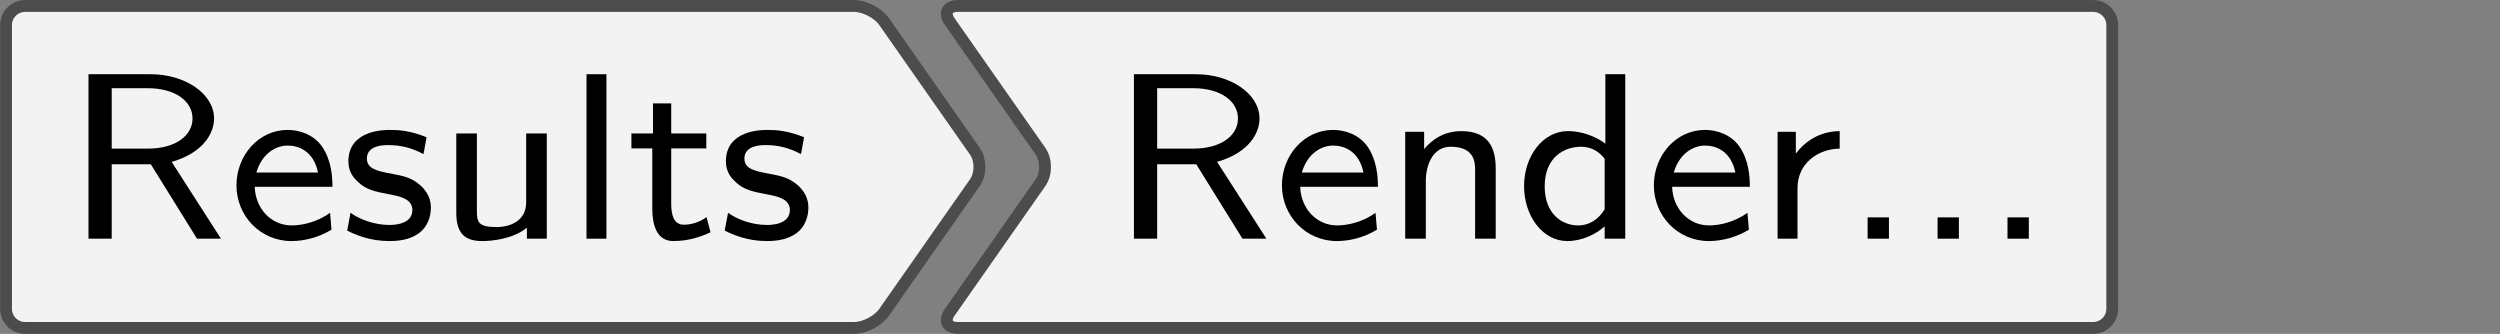 <?xml version='1.0' encoding='UTF-8'?>
<!-- This file was generated by dvisvgm 3.2.1 -->
<svg version='1.1' xmlns='http://www.w3.org/2000/svg' xmlns:xlink='http://www.w3.org/1999/xlink' width='117.715pt' height='15.721pt' viewBox='20.922 749.095 117.715 15.721'>
<rect x="20.922" y="749.095" width="117.715" height="15.721" fill="#808080" stroke="none"/>
<defs>
<path id='g0-46' d='M1.53-.717H.813V0H1.53V-.717Z'/>
<path id='g0-82' d='M3.579-2.582C4.718-2.917 5.005-3.61 5.005-4.041C5.005-4.87 4.033-5.531 2.877-5.531H.781V0H1.562V-2.503H2.877L4.431 0H5.236L3.579-2.582ZM1.562-3.029V-5.061H2.774C3.69-5.061 4.28-4.631 4.28-4.041C4.28-3.483 3.73-3.029 2.774-3.029H1.562Z'/>
<path id='g0-100' d='M3.69-5.531H3.021V-3.196C2.511-3.571 1.993-3.618 1.761-3.618C.925-3.618 .287-2.782 .287-1.769S.917 .08 1.737 .08C2.232 .08 2.694-.143 2.997-.414V0H3.69V-5.531ZM2.997-.988C2.798-.662 2.495-.446 2.112-.446C1.554-.446 .98-.837 .98-1.761C.98-2.758 1.658-3.092 2.2-3.092C2.519-3.092 2.79-2.957 2.997-2.686V-.988Z'/>
<path id='g0-101' d='M3.427-.869C2.981-.55 2.479-.446 2.136-.446C1.443-.446 .917-1.012 .893-1.745H3.507C3.507-2.112 3.467-2.646 3.156-3.1C2.869-3.507 2.391-3.658 2-3.658C1.028-3.658 .279-2.805 .279-1.793C.279-.773 1.076 .08 2.128 .08C2.59 .08 3.068-.056 3.475-.303L3.427-.869ZM.948-2.224C1.132-2.861 1.602-3.132 2-3.132C2.351-3.132 2.869-2.965 3.021-2.224H.948Z'/>
<path id='g0-108' d='M1.339-5.531H.669V0H1.339V-5.531Z'/>
<path id='g0-110' d='M3.706-2.359C3.706-2.981 3.523-3.618 2.542-3.618C2.088-3.618 1.65-3.435 1.299-3.013V-3.595H.662V0H1.355V-1.937C1.355-2.463 1.578-3.092 2.192-3.092C3.013-3.092 3.013-2.534 3.013-2.303V0H3.706V-2.359Z'/>
<path id='g0-114' d='M1.347-1.698C1.347-2.558 2.064-3.021 2.766-3.029V-3.618C2.096-3.61 1.61-3.284 1.291-2.861V-3.595H.677V0H1.347V-1.698Z'/>
<path id='g0-115' d='M2.909-3.411C2.367-3.634 1.969-3.658 1.682-3.658C1.482-3.658 .279-3.658 .279-2.598C.279-2.224 .486-2.016 .59-1.921C.869-1.642 1.203-1.578 1.626-1.498C2-1.427 2.431-1.347 2.431-.964C2.431-.462 1.769-.462 1.658-.462C1.148-.462 .669-.646 .351-.869L.239-.271C.51-.135 .996 .08 1.658 .08C2.016 .08 2.367 .024 2.662-.191C2.957-.414 3.053-.765 3.053-1.036C3.053-1.18 3.037-1.49 2.702-1.793C2.407-2.056 2.12-2.112 1.737-2.184C1.267-2.271 .901-2.343 .901-2.694C.901-3.148 1.482-3.148 1.602-3.148C2.056-3.148 2.407-3.053 2.805-2.845L2.909-3.411Z'/>
<path id='g0-116' d='M1.498-3.037H2.678V-3.539H1.498V-4.551H.885V-3.539H.159V-3.037H.861V-1.02C.861-.486 .996 .08 1.57 .08S2.582-.104 2.821-.215L2.686-.725C2.423-.534 2.144-.47 1.921-.47C1.586-.47 1.498-.797 1.498-1.164V-3.037Z'/>
<path id='g0-117' d='M3.706-3.539H3.013V-1.227C3.013-.59 2.471-.391 2.008-.391C1.419-.391 1.355-.55 1.355-.917V-3.539H.662V-.869C.662-.159 .972 .08 1.53 .08C1.857 .08 2.558 .016 3.037-.367V0H3.706V-3.539Z'/>
</defs>
<g id='page1' transform='matrix(1.4 0 0 1.4 0 0)'>
<g stroke-miterlimit='10' transform='translate(29.729,540.683)scale(0.996,-0.996)'>
<g fill='#000' stroke='#000'>
<g stroke-width='0.4'>
<g stroke='#4c4c4c'>
<g fill='#f3f3f3'>
<g stroke='#4c4c4c'>
<g fill='#f3f3f3'>
<path d='M.646 5.436H13.995C14.351 5.436 14.806 5.199 15.011 4.907L18.076 .529C18.281 .237 18.281-.237 18.076-.529L15.011-4.907C14.806-5.199 14.351-5.436 13.995-5.436H.646C.289-5.436-.289-5.436-.646-5.436H-13.995C-14.351-5.436-14.64-5.147-14.64-4.79V-.646C-14.64-.289-14.64 .289-14.64 .646V4.79C-14.64 5.147-14.351 5.436-13.995 5.436H-.646C-.289 5.436 .289 5.436 .646 5.436Z'/>
</g>
</g>
<g transform='translate(-12.64,-2.422)'>
<g stroke='none' transform='scale(-1.004,1.004)translate(29.729,540.683)scale(-1,-1)'>
<g fill='#000'>
<g stroke='none'>
<g fill='black'>
<use x='29.729' y='540.683' xlink:href='#g0-82'/>
<use x='35.208' y='540.683' xlink:href='#g0-101'/>
<use x='38.972' y='540.683' xlink:href='#g0-115'/>
<use x='42.218' y='540.683' xlink:href='#g0-117'/>
<use x='46.591' y='540.683' xlink:href='#g0-108'/>
<use x='48.611' y='540.683' xlink:href='#g0-116'/>
<use x='51.669' y='540.683' xlink:href='#g0-115'/>
</g>
</g>
</g>
</g>
</g>
</g>
</g>
</g>
</g>
</g>
<g stroke-miterlimit='10' transform='translate(68.147,540.683)scale(0.996,-0.996)'>
<g fill='#000' stroke='#000'>
<g stroke-width='0.4'>
<g stroke='#4c4c4c'>
<g fill='#f3f3f3'>
<g stroke='#4c4c4c'>
<g fill='#f3f3f3'>
<path d='M.646 5.436H17.264C17.621 5.436 17.91 5.147 17.91 4.79V.646C17.91 .289 17.91-.289 17.91-.646V-4.79C17.91-5.147 17.621-5.436 17.264-5.436H.646C.289-5.436-.289-5.436-.646-5.436H-21.07C-21.427-5.436-21.55-5.199-21.346-4.907L-18.28-.529C-18.076-.237-18.076 .237-18.28 .529L-21.346 4.907C-21.55 5.199-21.427 5.436-21.07 5.436H-.646C-.289 5.436 .289 5.436 .646 5.436Z'/>
</g>
</g>
<g transform='translate(-15.91,-2.422)'>
<g stroke='none' transform='scale(-1.004,1.004)translate(68.147,540.683)scale(-1,-1)'>
<g fill='#000'>
<g stroke='none'>
<g fill='black'>
<use x='68.147' y='540.683' xlink:href='#g0-82'/>
<use x='73.627' y='540.683' xlink:href='#g0-101'/>
<use x='77.39' y='540.683' xlink:href='#g0-110'/>
<use x='81.763' y='540.683' xlink:href='#g0-100'/>
<use x='86.136' y='540.683' xlink:href='#g0-101'/>
<use x='89.899' y='540.683' xlink:href='#g0-114'/>
<use x='92.791' y='540.683' xlink:href='#g0-46'/>
<use x='95.144' y='540.683' xlink:href='#g0-46'/>
<use x='97.496' y='540.683' xlink:href='#g0-46'/>
</g>
</g>
</g>
</g>
</g>
</g>
</g>
</g>
</g>
</g>
</g>
</svg>